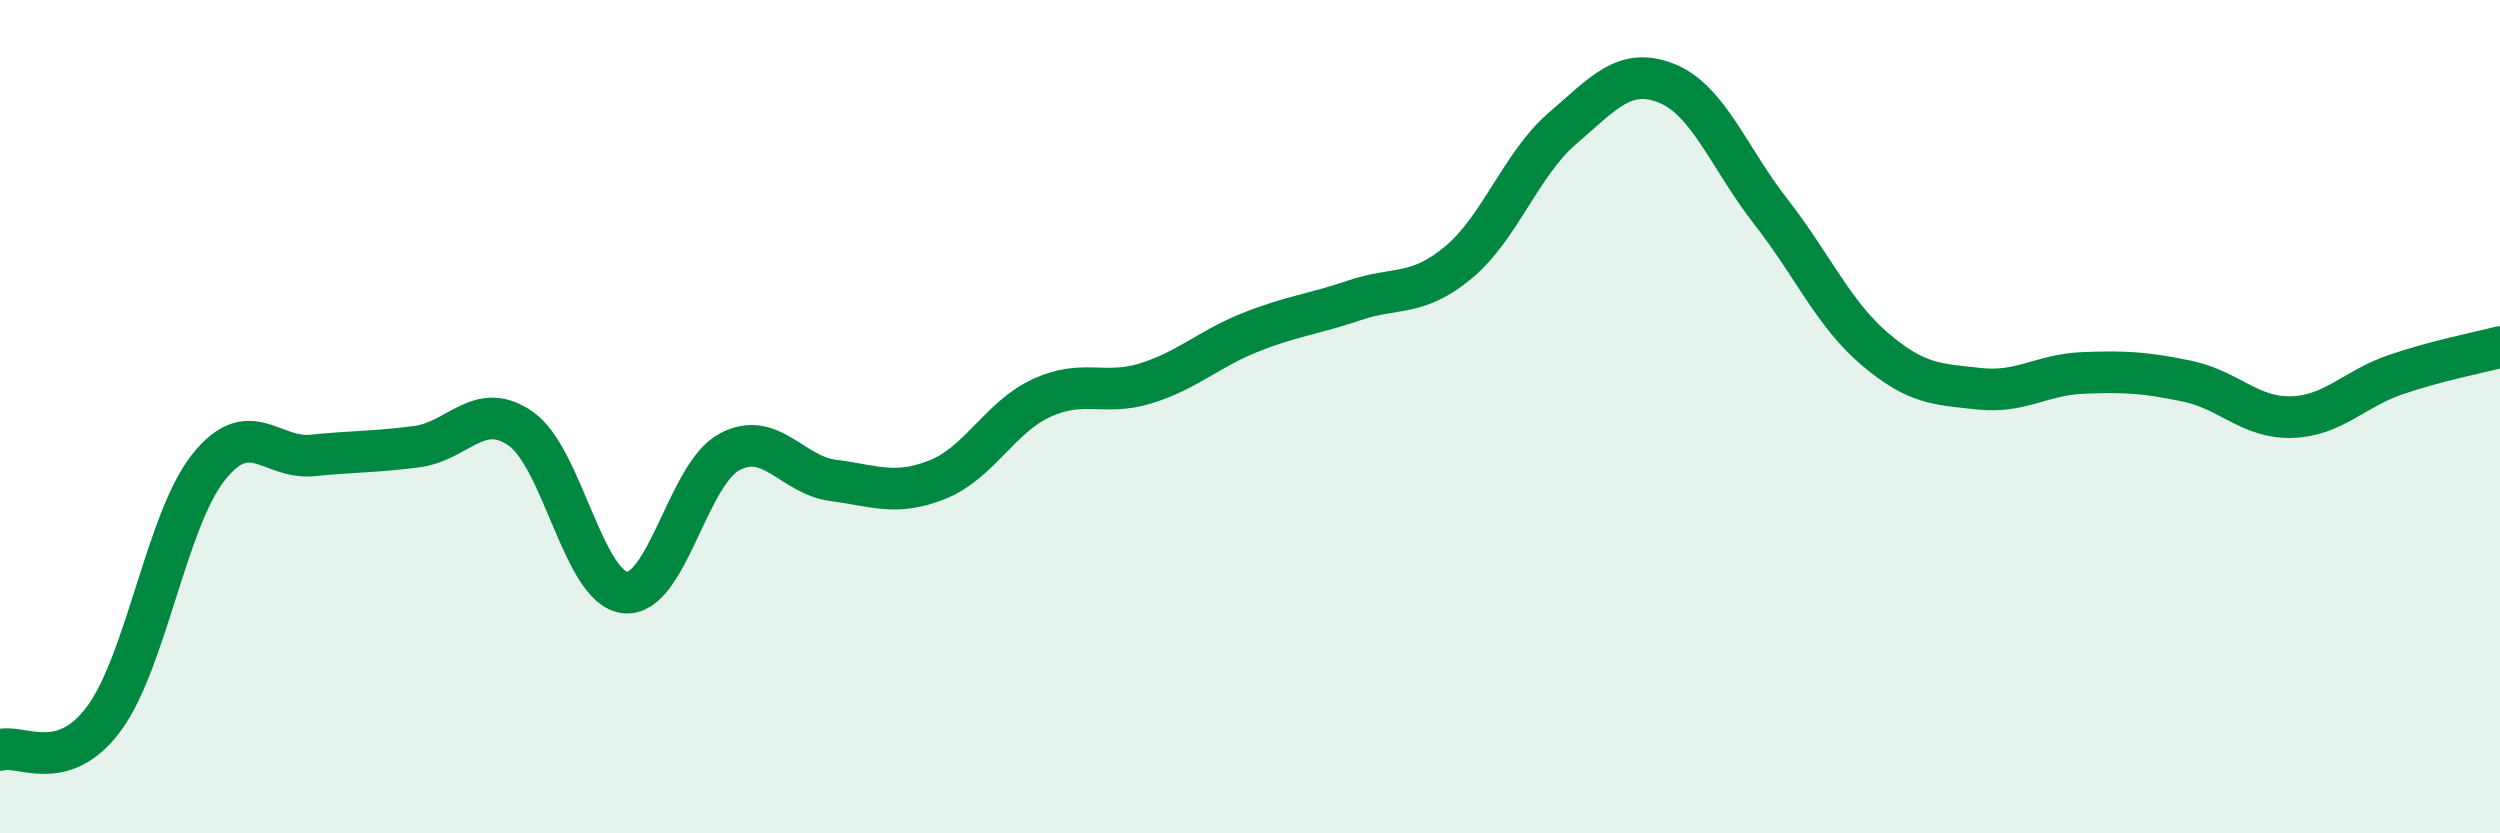 
    <svg width="60" height="20" viewBox="0 0 60 20" xmlns="http://www.w3.org/2000/svg">
      <path
        d="M 0,18 C 0.5,17.85 1.5,18.6 2.5,17.24 C 3.5,15.88 4,12.48 5,11.22 C 6,9.96 6.5,11.03 7.5,10.93 C 8.5,10.83 9,10.85 10,10.72 C 11,10.59 11.5,9.59 12.5,10.29 C 13.5,10.99 14,14.11 15,14.22 C 16,14.33 16.5,11.39 17.5,10.85 C 18.5,10.31 19,11.4 20,11.53 C 21,11.66 21.5,11.91 22.5,11.51 C 23.5,11.11 24,10.01 25,9.55 C 26,9.09 26.5,9.51 27.5,9.2 C 28.5,8.89 29,8.38 30,7.98 C 31,7.58 31.5,7.55 32.5,7.21 C 33.5,6.87 34,7.13 35,6.3 C 36,5.47 36.5,3.94 37.5,3.08 C 38.5,2.22 39,1.6 40,2 C 41,2.4 41.5,3.8 42.5,5.08 C 43.5,6.36 44,7.53 45,8.38 C 46,9.23 46.5,9.22 47.5,9.33 C 48.5,9.44 49,8.99 50,8.95 C 51,8.91 51.5,8.94 52.5,9.15 C 53.5,9.36 54,10.04 55,10.01 C 56,9.98 56.5,9.33 57.5,8.99 C 58.5,8.65 59.5,8.46 60,8.33L60 20L0 20Z"
        fill="#008740"
        opacity="0.1"
        stroke-linecap="round"
        stroke-linejoin="round"
      />
      <path
        d="M 0,18 C 0.5,17.85 1.5,18.6 2.5,17.24 C 3.5,15.88 4,12.48 5,11.22 C 6,9.96 6.5,11.03 7.5,10.93 C 8.5,10.83 9,10.85 10,10.72 C 11,10.59 11.5,9.59 12.5,10.29 C 13.5,10.99 14,14.11 15,14.22 C 16,14.33 16.5,11.39 17.5,10.85 C 18.5,10.31 19,11.4 20,11.53 C 21,11.66 21.5,11.91 22.5,11.51 C 23.5,11.11 24,10.01 25,9.55 C 26,9.09 26.5,9.51 27.5,9.2 C 28.5,8.89 29,8.38 30,7.98 C 31,7.58 31.5,7.55 32.5,7.21 C 33.5,6.87 34,7.13 35,6.3 C 36,5.47 36.5,3.94 37.5,3.08 C 38.5,2.22 39,1.6 40,2 C 41,2.4 41.5,3.8 42.5,5.08 C 43.5,6.36 44,7.53 45,8.38 C 46,9.23 46.5,9.22 47.5,9.33 C 48.5,9.44 49,8.99 50,8.95 C 51,8.91 51.5,8.94 52.5,9.15 C 53.5,9.36 54,10.04 55,10.01 C 56,9.98 56.5,9.33 57.5,8.99 C 58.5,8.65 59.5,8.46 60,8.33"
        stroke="#008740"
        stroke-width="1"
        fill="none"
        stroke-linecap="round"
        stroke-linejoin="round"
      />
    </svg>
  